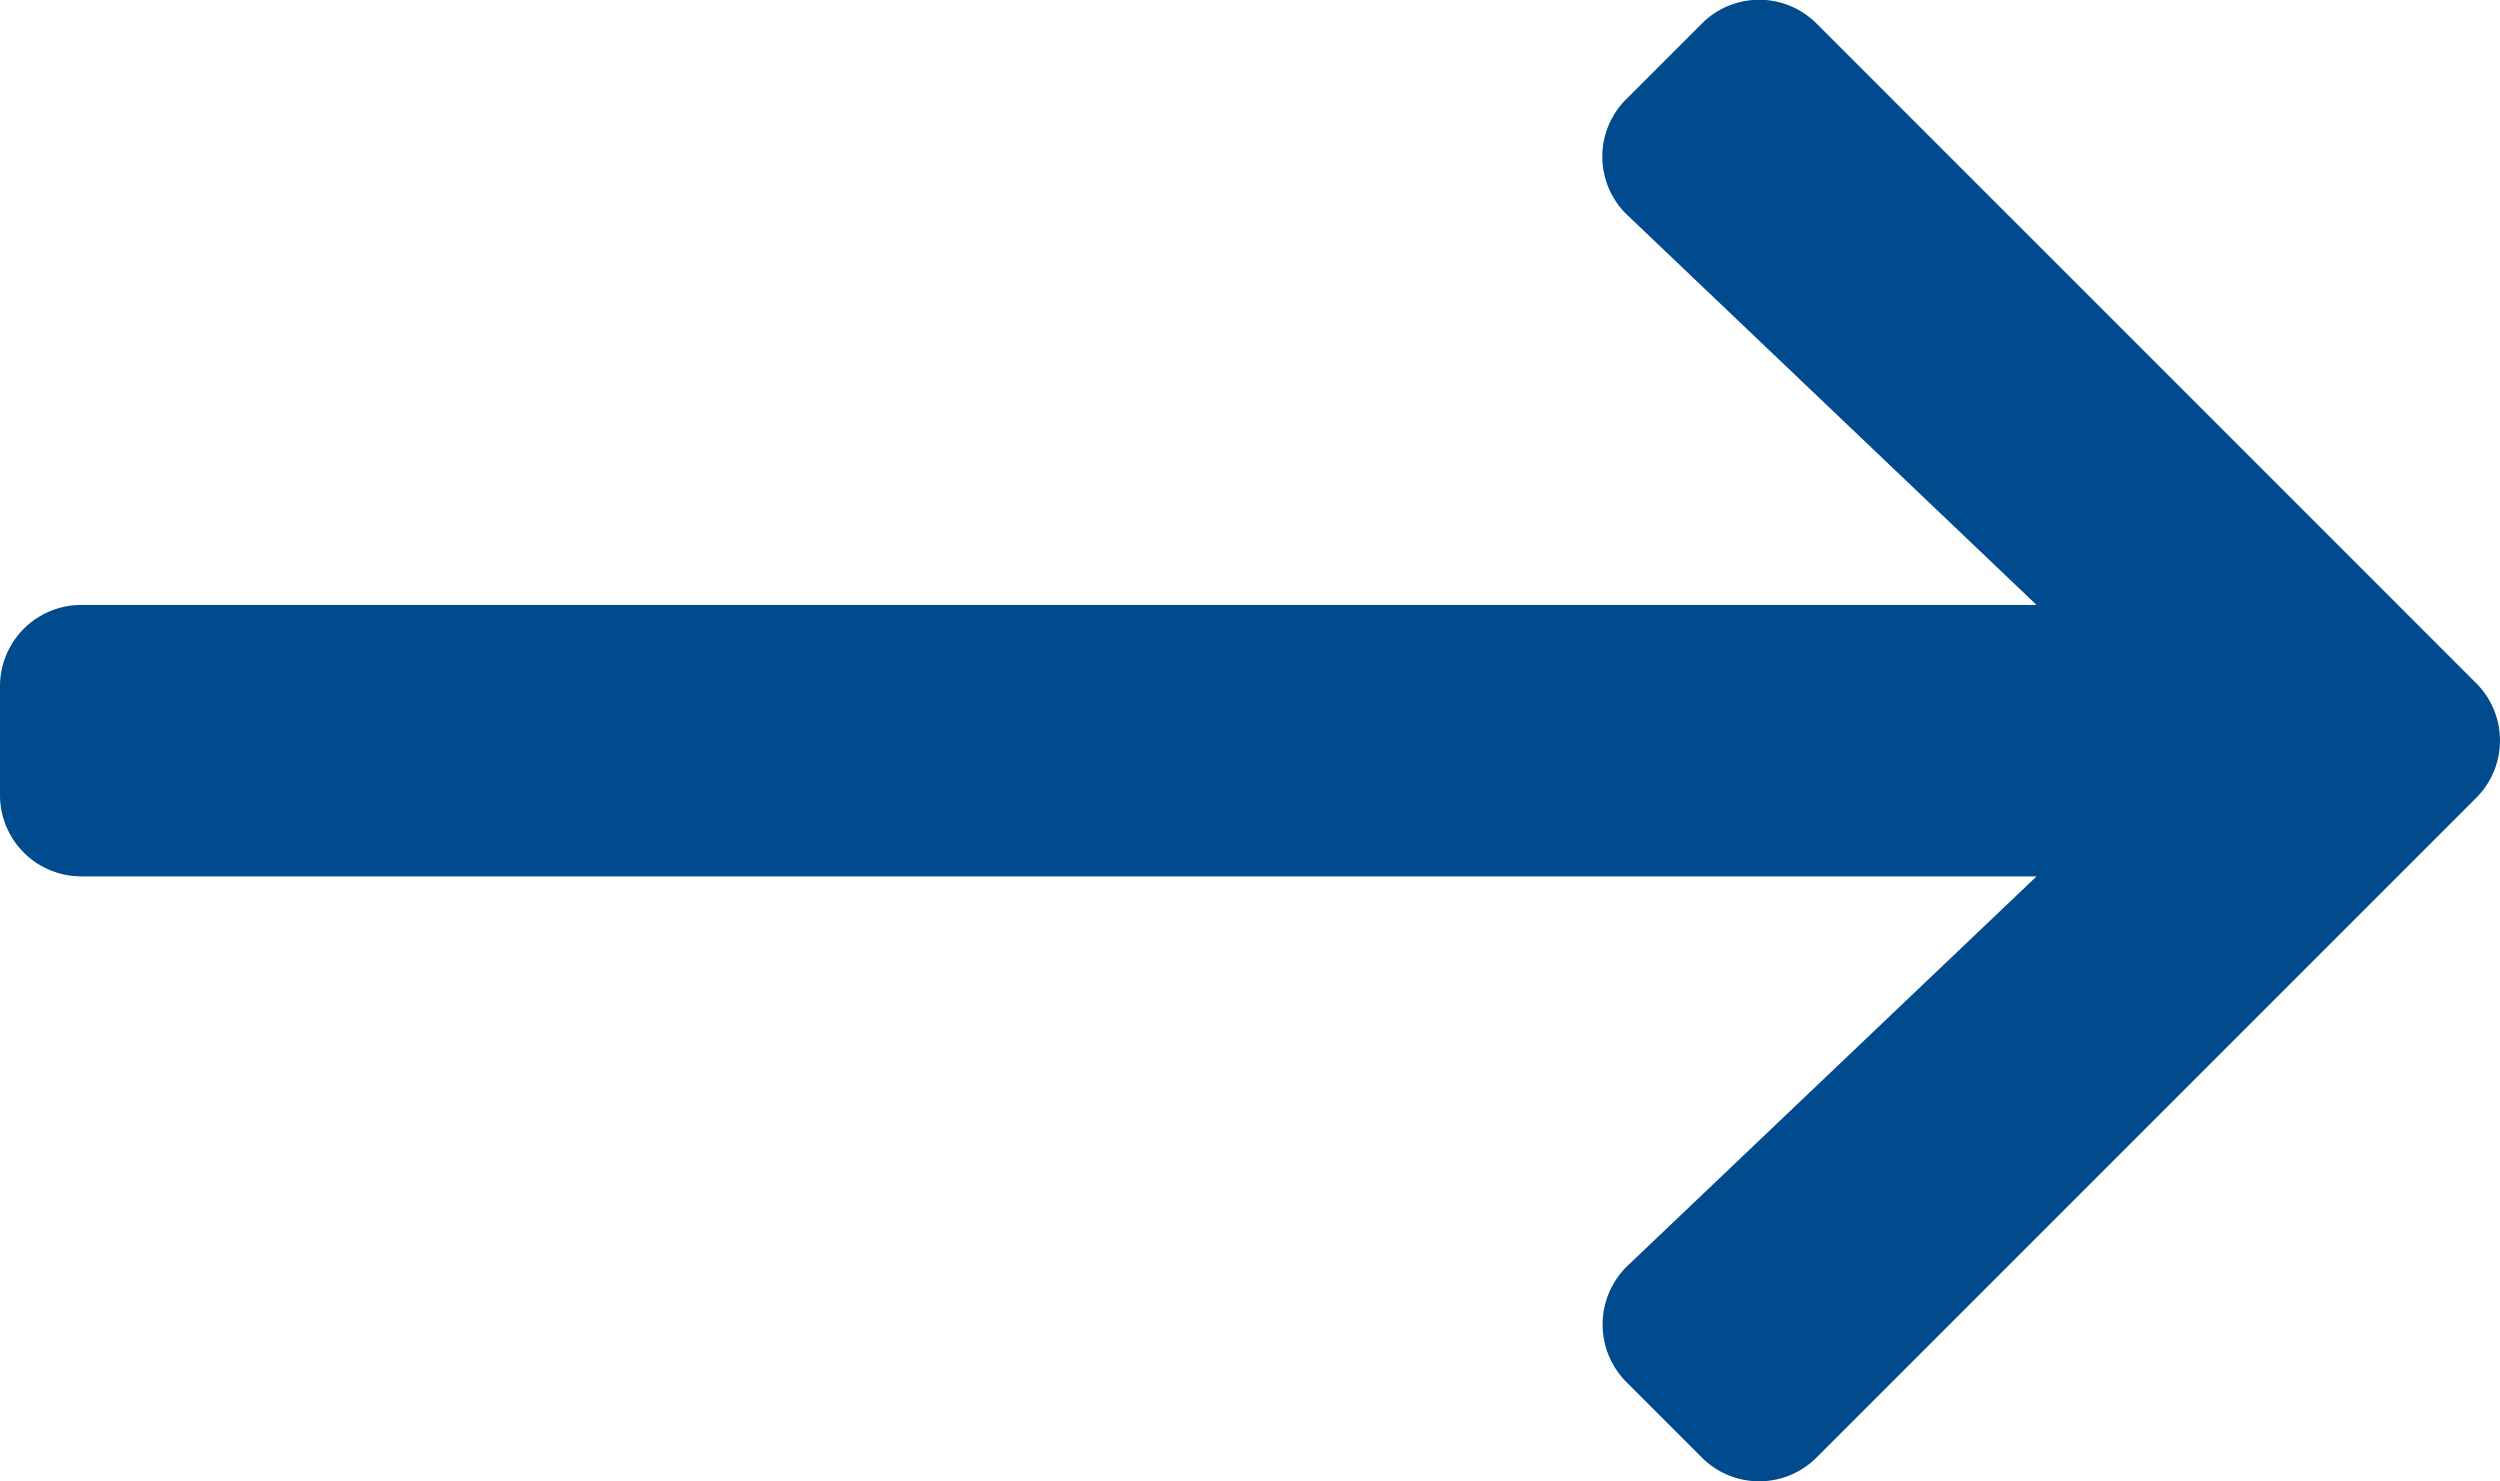 <svg xmlns="http://www.w3.org/2000/svg" width="19.01" height="11.264" viewBox="0 0 19.01 11.264">
  <path id="Icon_awesome-arrow-right" data-name="Icon awesome-arrow-right" d="M2.367,3.4l.573-.573a.616.616,0,0,1,.874,0L8.828,7.841a.616.616,0,0,1,0,.874L3.814,13.729a.616.616,0,0,1-.874,0l-.573-.573a.62.62,0,0,1,.01-.885L5.486,9.311H-9.381A.618.618,0,0,1-10,8.692V7.866a.618.618,0,0,1,.619-.619H5.486L2.378,4.286A.615.615,0,0,1,2.367,3.4Z" transform="translate(10 -2.647)" fill="#004b8d"/>
</svg>
